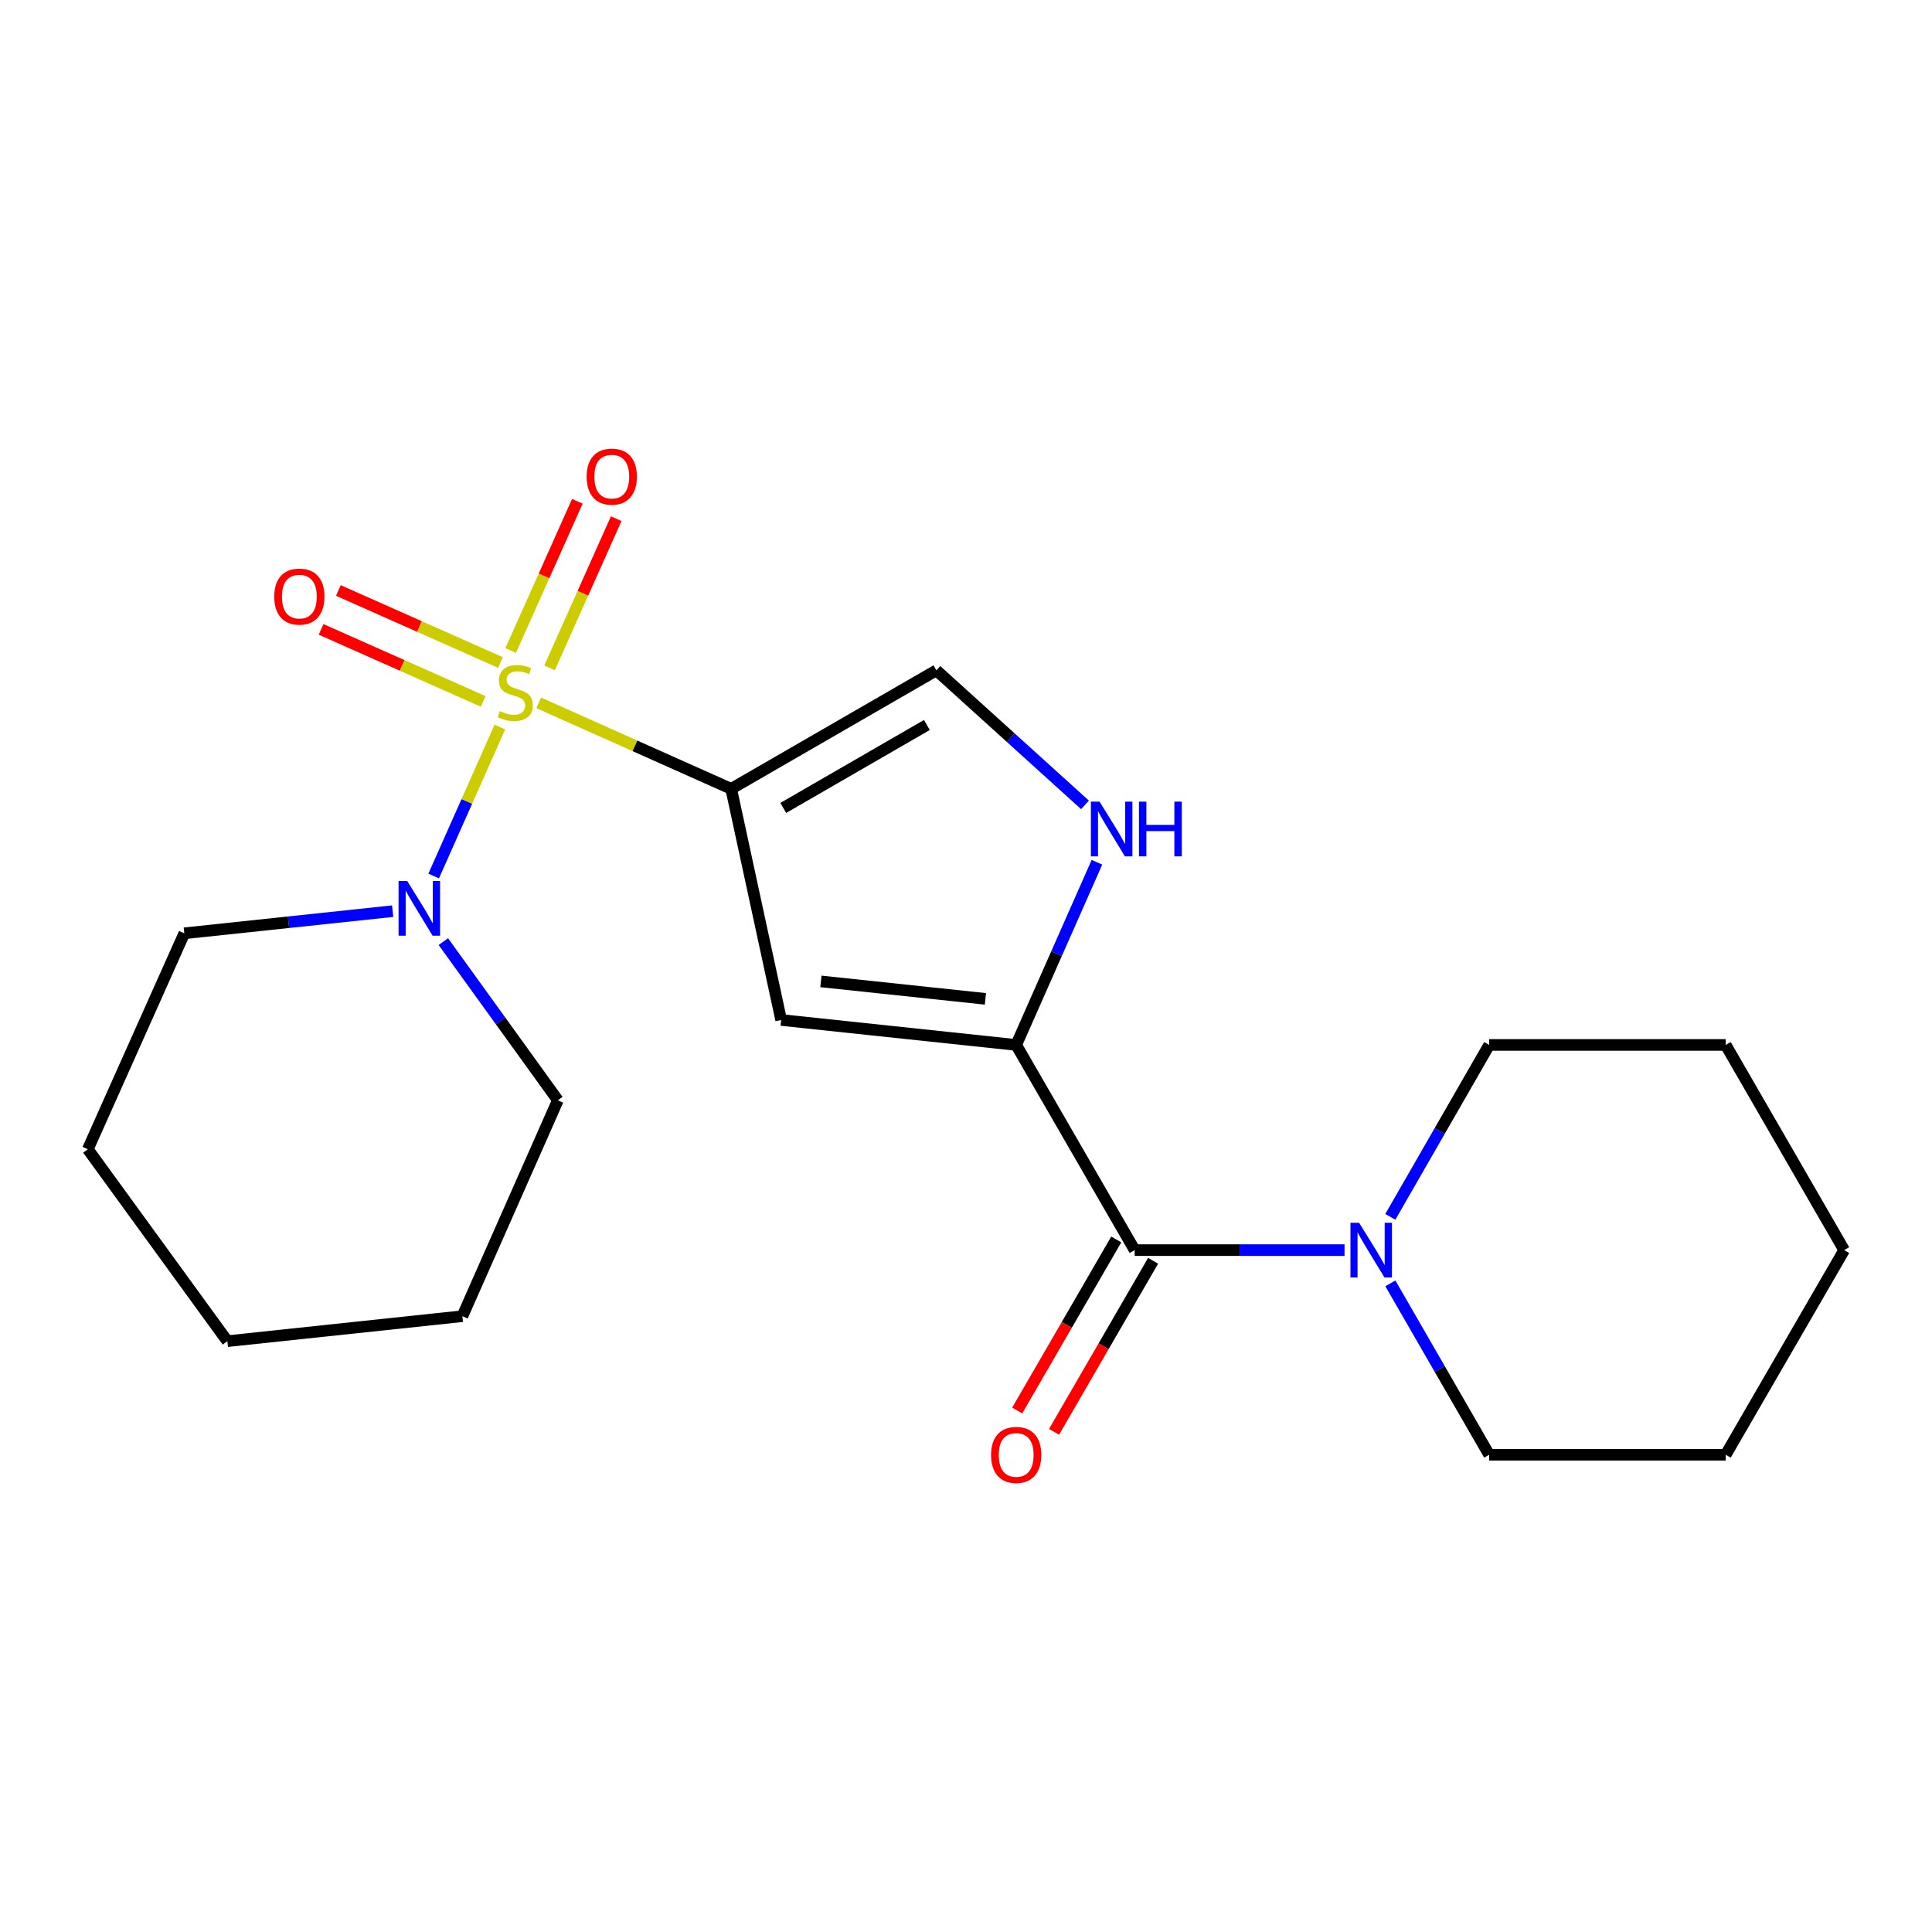 <?xml version='1.0' encoding='iso-8859-1'?>
<svg version='1.1' baseProfile='full'
              xmlns='http://www.w3.org/2000/svg'
                      xmlns:rdkit='http://www.rdkit.org/xml'
                      xmlns:xlink='http://www.w3.org/1999/xlink'
                  xml:space='preserve'
width='1000px' height='1000px' viewBox='0 0 1000 1000'>
<!-- END OF HEADER -->
<rect style='opacity:1.0;fill:#FFFFFF;stroke:none' width='1000' height='1000' x='0' y='0'> </rect>
<path class='bond-0' d='M 278.844,363.803 L 328.653,386.053' style='fill:none;fill-rule:evenodd;stroke:#CCCC00;stroke-width:6px;stroke-linecap:butt;stroke-linejoin:miter;stroke-opacity:1' />
<path class='bond-0' d='M 328.653,386.053 L 378.461,408.303' style='fill:none;fill-rule:evenodd;stroke:#000000;stroke-width:6px;stroke-linecap:butt;stroke-linejoin:miter;stroke-opacity:1' />
<path class='bond-4' d='M 258.733,376.318 L 241.602,414.871' style='fill:none;fill-rule:evenodd;stroke:#CCCC00;stroke-width:6px;stroke-linecap:butt;stroke-linejoin:miter;stroke-opacity:1' />
<path class='bond-4' d='M 241.602,414.871 L 224.471,453.423' style='fill:none;fill-rule:evenodd;stroke:#0000FF;stroke-width:6px;stroke-linecap:butt;stroke-linejoin:miter;stroke-opacity:1' />
<path class='bond-8' d='M 259.041,342.918 L 217.094,324.276' style='fill:none;fill-rule:evenodd;stroke:#CCCC00;stroke-width:6px;stroke-linecap:butt;stroke-linejoin:miter;stroke-opacity:1' />
<path class='bond-8' d='M 217.094,324.276 L 175.147,305.635' style='fill:none;fill-rule:evenodd;stroke:#FF0000;stroke-width:6px;stroke-linecap:butt;stroke-linejoin:miter;stroke-opacity:1' />
<path class='bond-8' d='M 250.092,363.055 L 208.145,344.413' style='fill:none;fill-rule:evenodd;stroke:#CCCC00;stroke-width:6px;stroke-linecap:butt;stroke-linejoin:miter;stroke-opacity:1' />
<path class='bond-8' d='M 208.145,344.413 L 166.198,325.771' style='fill:none;fill-rule:evenodd;stroke:#FF0000;stroke-width:6px;stroke-linecap:butt;stroke-linejoin:miter;stroke-opacity:1' />
<path class='bond-9' d='M 284.441,345.696 L 301.699,307.082' style='fill:none;fill-rule:evenodd;stroke:#CCCC00;stroke-width:6px;stroke-linecap:butt;stroke-linejoin:miter;stroke-opacity:1' />
<path class='bond-9' d='M 301.699,307.082 L 318.956,268.469' style='fill:none;fill-rule:evenodd;stroke:#FF0000;stroke-width:6px;stroke-linecap:butt;stroke-linejoin:miter;stroke-opacity:1' />
<path class='bond-9' d='M 264.324,336.705 L 281.581,298.091' style='fill:none;fill-rule:evenodd;stroke:#CCCC00;stroke-width:6px;stroke-linecap:butt;stroke-linejoin:miter;stroke-opacity:1' />
<path class='bond-9' d='M 281.581,298.091 L 298.839,259.477' style='fill:none;fill-rule:evenodd;stroke:#FF0000;stroke-width:6px;stroke-linecap:butt;stroke-linejoin:miter;stroke-opacity:1' />
<path class='bond-2' d='M 378.461,408.303 L 404.329,527.944' style='fill:none;fill-rule:evenodd;stroke:#000000;stroke-width:6px;stroke-linecap:butt;stroke-linejoin:miter;stroke-opacity:1' />
<path class='bond-6' d='M 378.461,408.303 L 484.673,346.971' style='fill:none;fill-rule:evenodd;stroke:#000000;stroke-width:6px;stroke-linecap:butt;stroke-linejoin:miter;stroke-opacity:1' />
<path class='bond-6' d='M 405.412,418.186 L 479.761,375.253' style='fill:none;fill-rule:evenodd;stroke:#000000;stroke-width:6px;stroke-linecap:butt;stroke-linejoin:miter;stroke-opacity:1' />
<path class='bond-1' d='M 525.978,540.86 L 404.329,527.944' style='fill:none;fill-rule:evenodd;stroke:#000000;stroke-width:6px;stroke-linecap:butt;stroke-linejoin:miter;stroke-opacity:1' />
<path class='bond-1' d='M 510.057,517.01 L 424.903,507.969' style='fill:none;fill-rule:evenodd;stroke:#000000;stroke-width:6px;stroke-linecap:butt;stroke-linejoin:miter;stroke-opacity:1' />
<path class='bond-3' d='M 525.978,540.86 L 587.31,647.059' style='fill:none;fill-rule:evenodd;stroke:#000000;stroke-width:6px;stroke-linecap:butt;stroke-linejoin:miter;stroke-opacity:1' />
<path class='bond-21' d='M 525.978,540.86 L 546.877,493.582' style='fill:none;fill-rule:evenodd;stroke:#000000;stroke-width:6px;stroke-linecap:butt;stroke-linejoin:miter;stroke-opacity:1' />
<path class='bond-21' d='M 546.877,493.582 L 567.776,446.305' style='fill:none;fill-rule:evenodd;stroke:#0000FF;stroke-width:6px;stroke-linecap:butt;stroke-linejoin:miter;stroke-opacity:1' />
<path class='bond-7' d='M 587.31,647.059 L 641.62,647.059' style='fill:none;fill-rule:evenodd;stroke:#000000;stroke-width:6px;stroke-linecap:butt;stroke-linejoin:miter;stroke-opacity:1' />
<path class='bond-7' d='M 641.62,647.059 L 695.929,647.059' style='fill:none;fill-rule:evenodd;stroke:#0000FF;stroke-width:6px;stroke-linecap:butt;stroke-linejoin:miter;stroke-opacity:1' />
<path class='bond-10' d='M 577.775,641.538 L 552.141,685.807' style='fill:none;fill-rule:evenodd;stroke:#000000;stroke-width:6px;stroke-linecap:butt;stroke-linejoin:miter;stroke-opacity:1' />
<path class='bond-10' d='M 552.141,685.807 L 526.507,730.076' style='fill:none;fill-rule:evenodd;stroke:#FF0000;stroke-width:6px;stroke-linecap:butt;stroke-linejoin:miter;stroke-opacity:1' />
<path class='bond-10' d='M 596.845,652.58 L 571.21,696.849' style='fill:none;fill-rule:evenodd;stroke:#000000;stroke-width:6px;stroke-linecap:butt;stroke-linejoin:miter;stroke-opacity:1' />
<path class='bond-10' d='M 571.21,696.849 L 545.576,741.118' style='fill:none;fill-rule:evenodd;stroke:#FF0000;stroke-width:6px;stroke-linecap:butt;stroke-linejoin:miter;stroke-opacity:1' />
<path class='bond-11' d='M 229.47,487.373 L 259.111,528.44' style='fill:none;fill-rule:evenodd;stroke:#0000FF;stroke-width:6px;stroke-linecap:butt;stroke-linejoin:miter;stroke-opacity:1' />
<path class='bond-11' d='M 259.111,528.44 L 288.752,569.506' style='fill:none;fill-rule:evenodd;stroke:#000000;stroke-width:6px;stroke-linecap:butt;stroke-linejoin:miter;stroke-opacity:1' />
<path class='bond-12' d='M 203.24,471.616 L 149.321,477.347' style='fill:none;fill-rule:evenodd;stroke:#0000FF;stroke-width:6px;stroke-linecap:butt;stroke-linejoin:miter;stroke-opacity:1' />
<path class='bond-12' d='M 149.321,477.347 L 95.402,483.077' style='fill:none;fill-rule:evenodd;stroke:#000000;stroke-width:6px;stroke-linecap:butt;stroke-linejoin:miter;stroke-opacity:1' />
<path class='bond-5' d='M 561.587,416.598 L 523.13,381.785' style='fill:none;fill-rule:evenodd;stroke:#0000FF;stroke-width:6px;stroke-linecap:butt;stroke-linejoin:miter;stroke-opacity:1' />
<path class='bond-5' d='M 523.13,381.785 L 484.673,346.971' style='fill:none;fill-rule:evenodd;stroke:#000000;stroke-width:6px;stroke-linecap:butt;stroke-linejoin:miter;stroke-opacity:1' />
<path class='bond-13' d='M 719.655,664.275 L 745.224,708.626' style='fill:none;fill-rule:evenodd;stroke:#0000FF;stroke-width:6px;stroke-linecap:butt;stroke-linejoin:miter;stroke-opacity:1' />
<path class='bond-13' d='M 745.224,708.626 L 770.793,752.977' style='fill:none;fill-rule:evenodd;stroke:#000000;stroke-width:6px;stroke-linecap:butt;stroke-linejoin:miter;stroke-opacity:1' />
<path class='bond-14' d='M 719.633,629.836 L 745.213,585.348' style='fill:none;fill-rule:evenodd;stroke:#0000FF;stroke-width:6px;stroke-linecap:butt;stroke-linejoin:miter;stroke-opacity:1' />
<path class='bond-14' d='M 745.213,585.348 L 770.793,540.86' style='fill:none;fill-rule:evenodd;stroke:#000000;stroke-width:6px;stroke-linecap:butt;stroke-linejoin:miter;stroke-opacity:1' />
<path class='bond-18' d='M 288.752,569.506 L 239.331,681.263' style='fill:none;fill-rule:evenodd;stroke:#000000;stroke-width:6px;stroke-linecap:butt;stroke-linejoin:miter;stroke-opacity:1' />
<path class='bond-17' d='M 95.402,483.077 L 45.455,594.847' style='fill:none;fill-rule:evenodd;stroke:#000000;stroke-width:6px;stroke-linecap:butt;stroke-linejoin:miter;stroke-opacity:1' />
<path class='bond-16' d='M 770.793,752.977 L 893.213,752.977' style='fill:none;fill-rule:evenodd;stroke:#000000;stroke-width:6px;stroke-linecap:butt;stroke-linejoin:miter;stroke-opacity:1' />
<path class='bond-15' d='M 770.793,540.86 L 893.213,540.86' style='fill:none;fill-rule:evenodd;stroke:#000000;stroke-width:6px;stroke-linecap:butt;stroke-linejoin:miter;stroke-opacity:1' />
<path class='bond-19' d='M 893.213,540.86 L 954.545,647.059' style='fill:none;fill-rule:evenodd;stroke:#000000;stroke-width:6px;stroke-linecap:butt;stroke-linejoin:miter;stroke-opacity:1' />
<path class='bond-23' d='M 893.213,752.977 L 954.545,647.059' style='fill:none;fill-rule:evenodd;stroke:#000000;stroke-width:6px;stroke-linecap:butt;stroke-linejoin:miter;stroke-opacity:1' />
<path class='bond-20' d='M 45.455,594.847 L 117.682,694.191' style='fill:none;fill-rule:evenodd;stroke:#000000;stroke-width:6px;stroke-linecap:butt;stroke-linejoin:miter;stroke-opacity:1' />
<path class='bond-22' d='M 239.331,681.263 L 117.682,694.191' style='fill:none;fill-rule:evenodd;stroke:#000000;stroke-width:6px;stroke-linecap:butt;stroke-linejoin:miter;stroke-opacity:1' />
<path  class='atom-0' d='M 258.704 368.1
Q 259.024 368.22, 260.344 368.78
Q 261.664 369.34, 263.104 369.7
Q 264.584 370.02, 266.024 370.02
Q 268.704 370.02, 270.264 368.74
Q 271.824 367.42, 271.824 365.14
Q 271.824 363.58, 271.024 362.62
Q 270.264 361.66, 269.064 361.14
Q 267.864 360.62, 265.864 360.02
Q 263.344 359.26, 261.824 358.54
Q 260.344 357.82, 259.264 356.3
Q 258.224 354.78, 258.224 352.22
Q 258.224 348.66, 260.624 346.46
Q 263.064 344.26, 267.864 344.26
Q 271.144 344.26, 274.864 345.82
L 273.944 348.9
Q 270.544 347.5, 267.984 347.5
Q 265.224 347.5, 263.704 348.66
Q 262.184 349.78, 262.224 351.74
Q 262.224 353.26, 262.984 354.18
Q 263.784 355.1, 264.904 355.62
Q 266.064 356.14, 267.984 356.74
Q 270.544 357.54, 272.064 358.34
Q 273.584 359.14, 274.664 360.78
Q 275.784 362.38, 275.784 365.14
Q 275.784 369.06, 273.144 371.18
Q 270.544 373.26, 266.184 373.26
Q 263.664 373.26, 261.744 372.7
Q 259.864 372.18, 257.624 371.26
L 258.704 368.1
' fill='#CCCC00'/>
<path  class='atom-5' d='M 210.778 455.99
L 220.058 470.99
Q 220.978 472.47, 222.458 475.15
Q 223.938 477.83, 224.018 477.99
L 224.018 455.99
L 227.778 455.99
L 227.778 484.31
L 223.898 484.31
L 213.938 467.91
Q 212.778 465.99, 211.538 463.79
Q 210.338 461.59, 209.978 460.91
L 209.978 484.31
L 206.298 484.31
L 206.298 455.99
L 210.778 455.99
' fill='#0000FF'/>
<path  class='atom-6' d='M 569.126 414.93
L 578.406 429.93
Q 579.326 431.41, 580.806 434.09
Q 582.286 436.77, 582.366 436.93
L 582.366 414.93
L 586.126 414.93
L 586.126 443.25
L 582.246 443.25
L 572.286 426.85
Q 571.126 424.93, 569.886 422.73
Q 568.686 420.53, 568.326 419.85
L 568.326 443.25
L 564.646 443.25
L 564.646 414.93
L 569.126 414.93
' fill='#0000FF'/>
<path  class='atom-6' d='M 589.526 414.93
L 593.366 414.93
L 593.366 426.97
L 607.846 426.97
L 607.846 414.93
L 611.686 414.93
L 611.686 443.25
L 607.846 443.25
L 607.846 430.17
L 593.366 430.17
L 593.366 443.25
L 589.526 443.25
L 589.526 414.93
' fill='#0000FF'/>
<path  class='atom-8' d='M 703.47 632.899
L 712.75 647.899
Q 713.67 649.379, 715.15 652.059
Q 716.63 654.739, 716.71 654.899
L 716.71 632.899
L 720.47 632.899
L 720.47 661.219
L 716.59 661.219
L 706.63 644.819
Q 705.47 642.899, 704.23 640.699
Q 703.03 638.499, 702.67 637.819
L 702.67 661.219
L 698.99 661.219
L 698.99 632.899
L 703.47 632.899
' fill='#0000FF'/>
<path  class='atom-9' d='M 141.947 308.795
Q 141.947 301.995, 145.307 298.195
Q 148.667 294.395, 154.947 294.395
Q 161.227 294.395, 164.587 298.195
Q 167.947 301.995, 167.947 308.795
Q 167.947 315.675, 164.547 319.595
Q 161.147 323.475, 154.947 323.475
Q 148.707 323.475, 145.307 319.595
Q 141.947 315.715, 141.947 308.795
M 154.947 320.275
Q 159.267 320.275, 161.587 317.395
Q 163.947 314.475, 163.947 308.795
Q 163.947 303.235, 161.587 300.435
Q 159.267 297.595, 154.947 297.595
Q 150.627 297.595, 148.267 300.395
Q 145.947 303.195, 145.947 308.795
Q 145.947 314.515, 148.267 317.395
Q 150.627 320.275, 154.947 320.275
' fill='#FF0000'/>
<path  class='atom-10' d='M 303.652 246.703
Q 303.652 239.903, 307.012 236.103
Q 310.372 232.303, 316.652 232.303
Q 322.932 232.303, 326.292 236.103
Q 329.652 239.903, 329.652 246.703
Q 329.652 253.583, 326.252 257.503
Q 322.852 261.383, 316.652 261.383
Q 310.412 261.383, 307.012 257.503
Q 303.652 253.623, 303.652 246.703
M 316.652 258.183
Q 320.972 258.183, 323.292 255.303
Q 325.652 252.383, 325.652 246.703
Q 325.652 241.143, 323.292 238.343
Q 320.972 235.503, 316.652 235.503
Q 312.332 235.503, 309.972 238.303
Q 307.652 241.103, 307.652 246.703
Q 307.652 252.423, 309.972 255.303
Q 312.332 258.183, 316.652 258.183
' fill='#FF0000'/>
<path  class='atom-11' d='M 512.978 753.057
Q 512.978 746.257, 516.338 742.457
Q 519.698 738.657, 525.978 738.657
Q 532.258 738.657, 535.618 742.457
Q 538.978 746.257, 538.978 753.057
Q 538.978 759.937, 535.578 763.857
Q 532.178 767.737, 525.978 767.737
Q 519.738 767.737, 516.338 763.857
Q 512.978 759.977, 512.978 753.057
M 525.978 764.537
Q 530.298 764.537, 532.618 761.657
Q 534.978 758.737, 534.978 753.057
Q 534.978 747.497, 532.618 744.697
Q 530.298 741.857, 525.978 741.857
Q 521.658 741.857, 519.298 744.657
Q 516.978 747.457, 516.978 753.057
Q 516.978 758.777, 519.298 761.657
Q 521.658 764.537, 525.978 764.537
' fill='#FF0000'/>
</svg>
